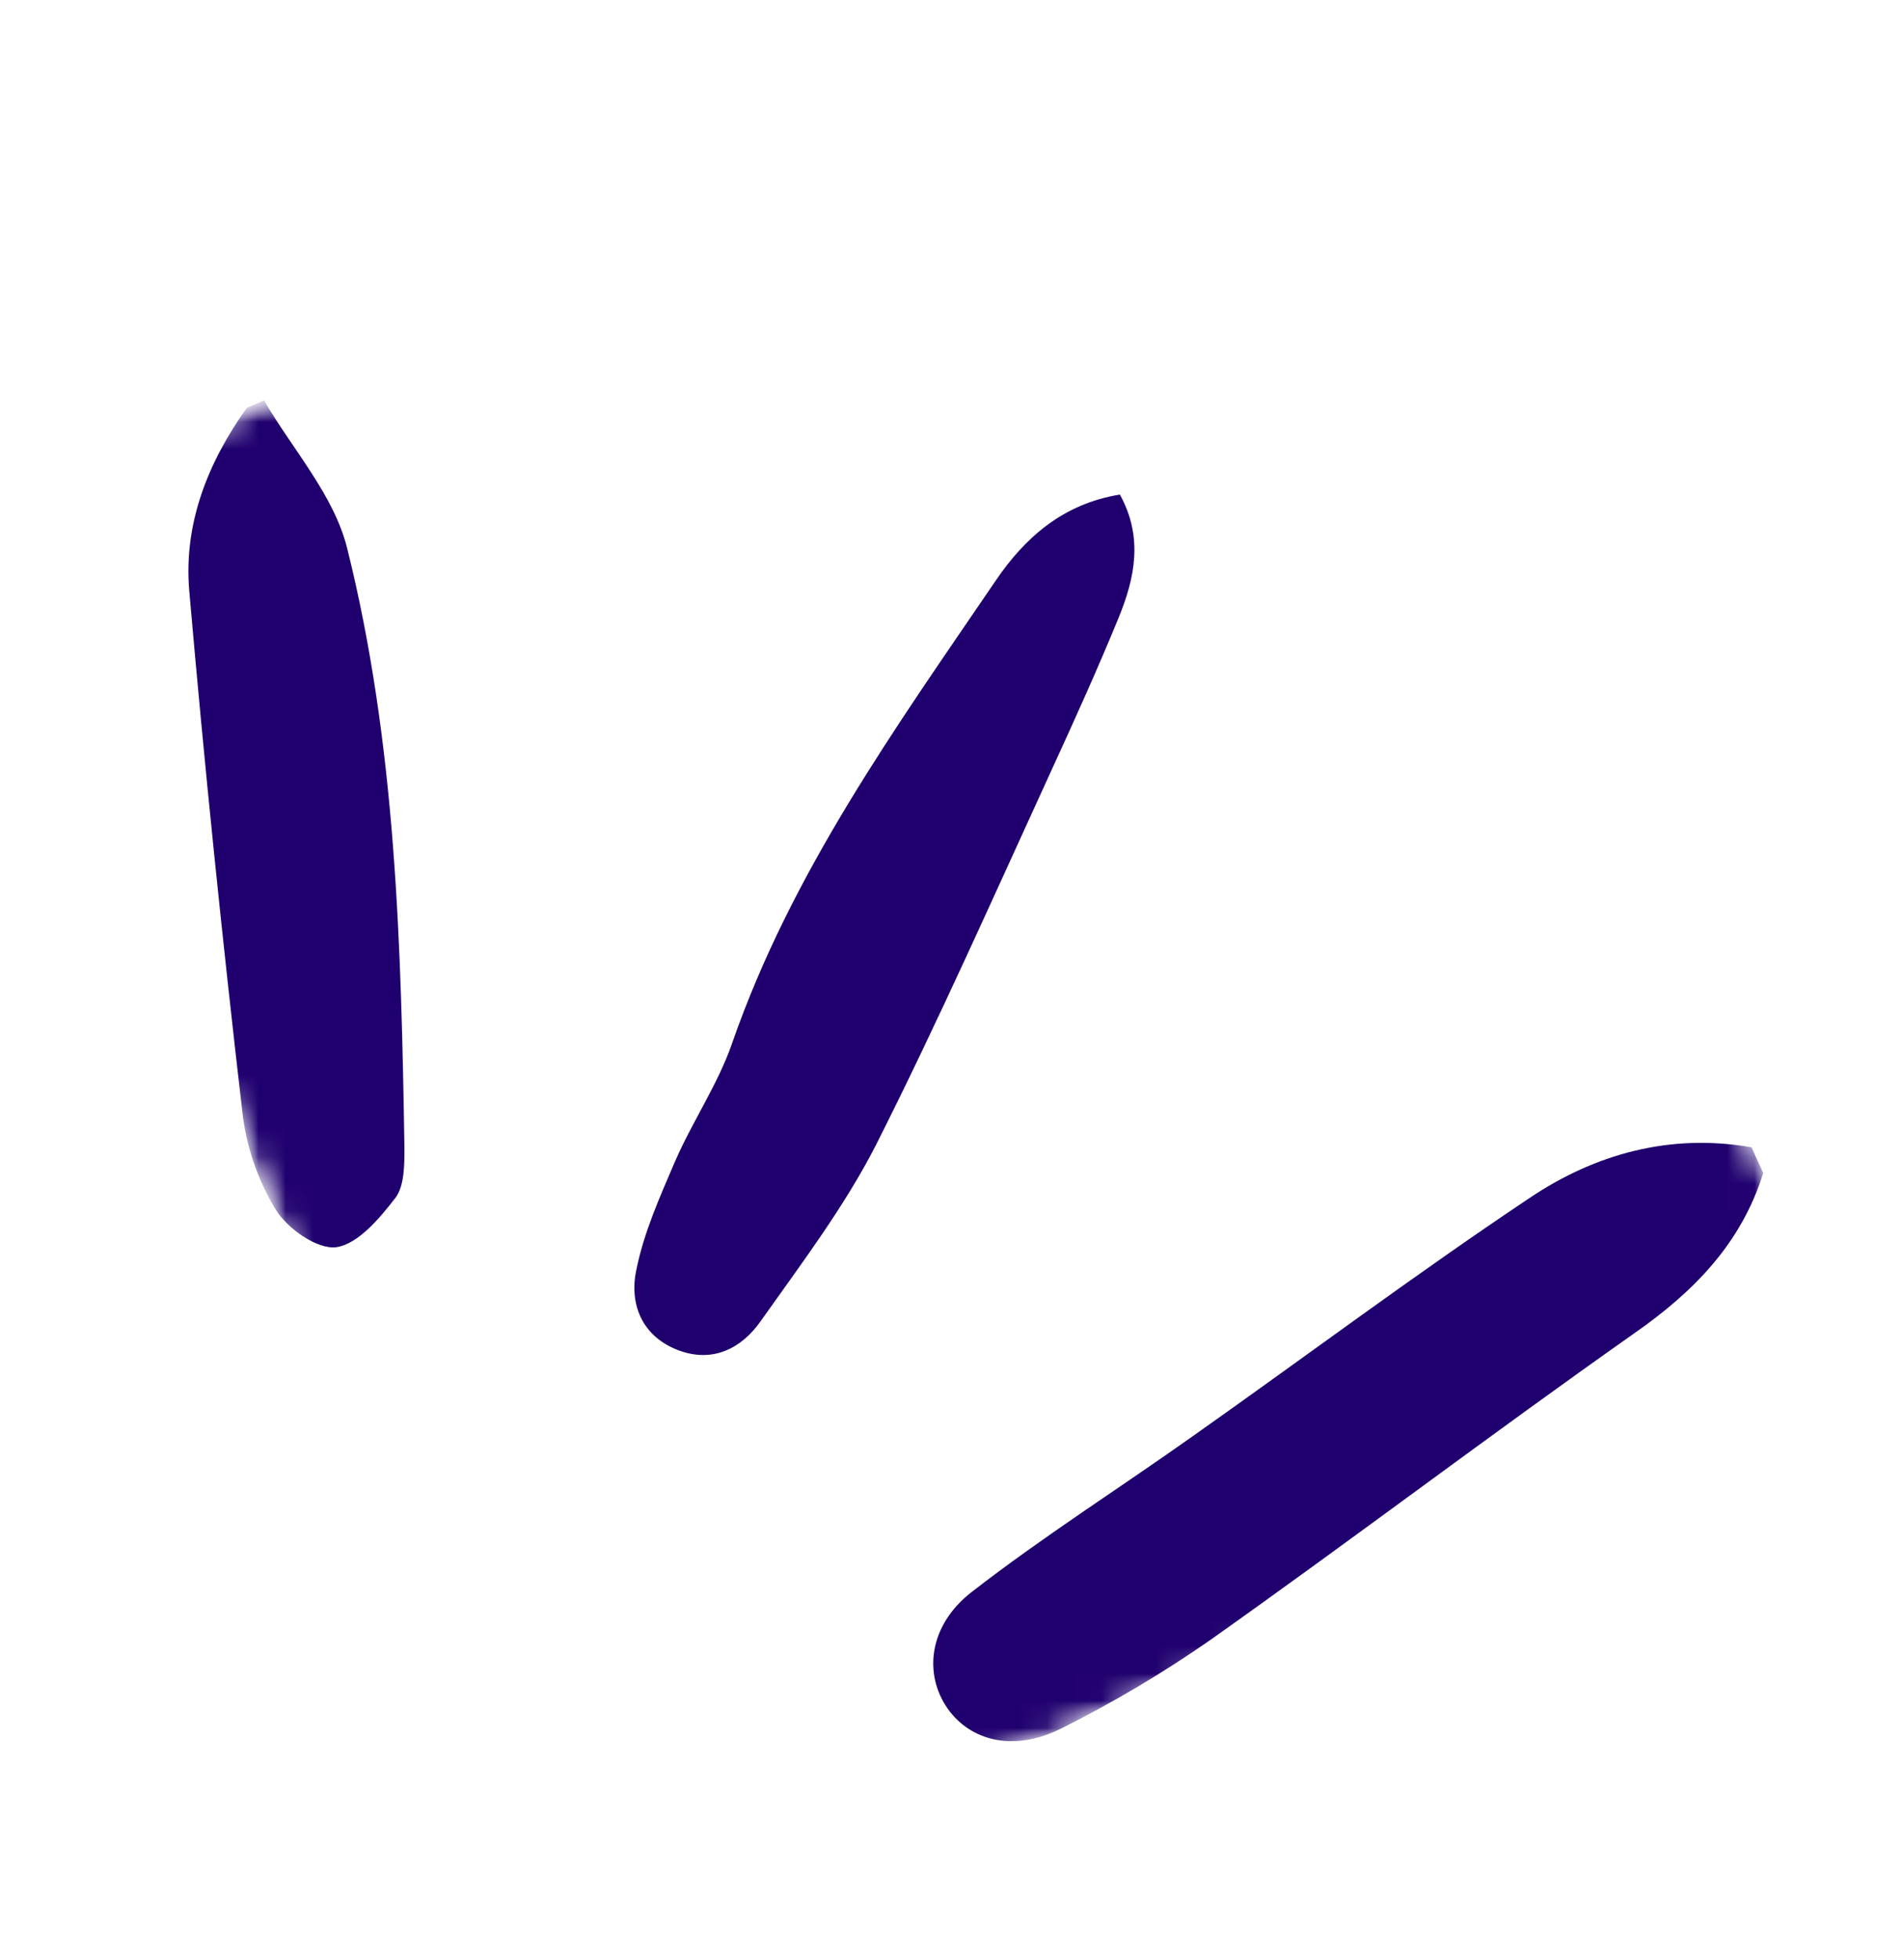 <svg xmlns="http://www.w3.org/2000/svg" width="70" height="72" viewBox="0 0 70 72" fill="none"><mask id="mask0_9619_25651" style="mask-type:luminance" maskUnits="userSpaceOnUse" x="0" y="-1" width="70" height="73"><path d="M69.4 53.94L18.12 71.181L0.003 17.241L51.283 -0L69.4 53.94Z" fill="white"></path></mask><g mask="url(#mask0_9619_25651)"><mask id="mask1_9619_25651" style="mask-type:luminance" maskUnits="userSpaceOnUse" x="-1" y="-1" width="70" height="73"><path d="M-0.953 19.332L45.918 -0.958L68.413 51.051L21.546 71.341L-0.953 19.332Z" fill="white"></path></mask><g mask="url(#mask1_9619_25651)"><mask id="mask2_9619_25651" style="mask-type:luminance" maskUnits="userSpaceOnUse" x="-1" y="-1" width="70" height="73"><path d="M-0.955 19.328L45.916 -0.963L68.412 51.046L21.544 71.336L-0.955 19.328Z" fill="white"></path></mask><g mask="url(#mask2_9619_25651)"><path d="M64.824 43.105C64.021 45.681 62.288 47.456 60.093 48.989C54.848 52.679 49.726 56.565 44.49 60.27C42.742 61.485 40.915 62.568 39.029 63.51C37.3 64.383 35.694 63.997 34.837 62.782C33.953 61.514 34.137 59.727 35.733 58.494C38.356 56.459 41.174 54.677 43.887 52.751C48.01 49.842 52.043 46.822 56.218 44.034C58.641 42.4 61.417 41.636 64.395 42.161L64.824 43.105ZM9.072 14.989C7.633 17.011 6.744 19.251 6.959 21.723C7.514 28.114 8.17 34.506 8.915 40.902C9.058 42.153 9.482 43.367 10.13 44.441C10.565 45.152 11.67 45.922 12.362 45.832C13.165 45.716 13.963 44.763 14.539 44.016C14.868 43.578 14.87 42.805 14.869 42.183C14.749 34.765 14.567 27.357 12.759 20.131C12.273 18.192 10.755 16.511 9.706 14.714L9.072 14.989ZM36.602 21.344C32.915 26.755 29.096 32.06 26.913 38.344C26.394 39.842 25.46 41.205 24.822 42.669C24.262 43.976 23.664 45.299 23.39 46.691C23.132 47.927 23.606 49.121 24.951 49.622C26.221 50.095 27.271 49.538 27.968 48.546C29.456 46.443 31.036 44.358 32.201 42.083C34.504 37.518 36.572 32.848 38.698 28.216C39.535 26.393 40.366 24.553 41.127 22.698C41.715 21.255 42.045 19.756 41.172 18.174C39.087 18.514 37.683 19.747 36.602 21.344Z" fill="#1F006E"></path></g></g></g></svg>